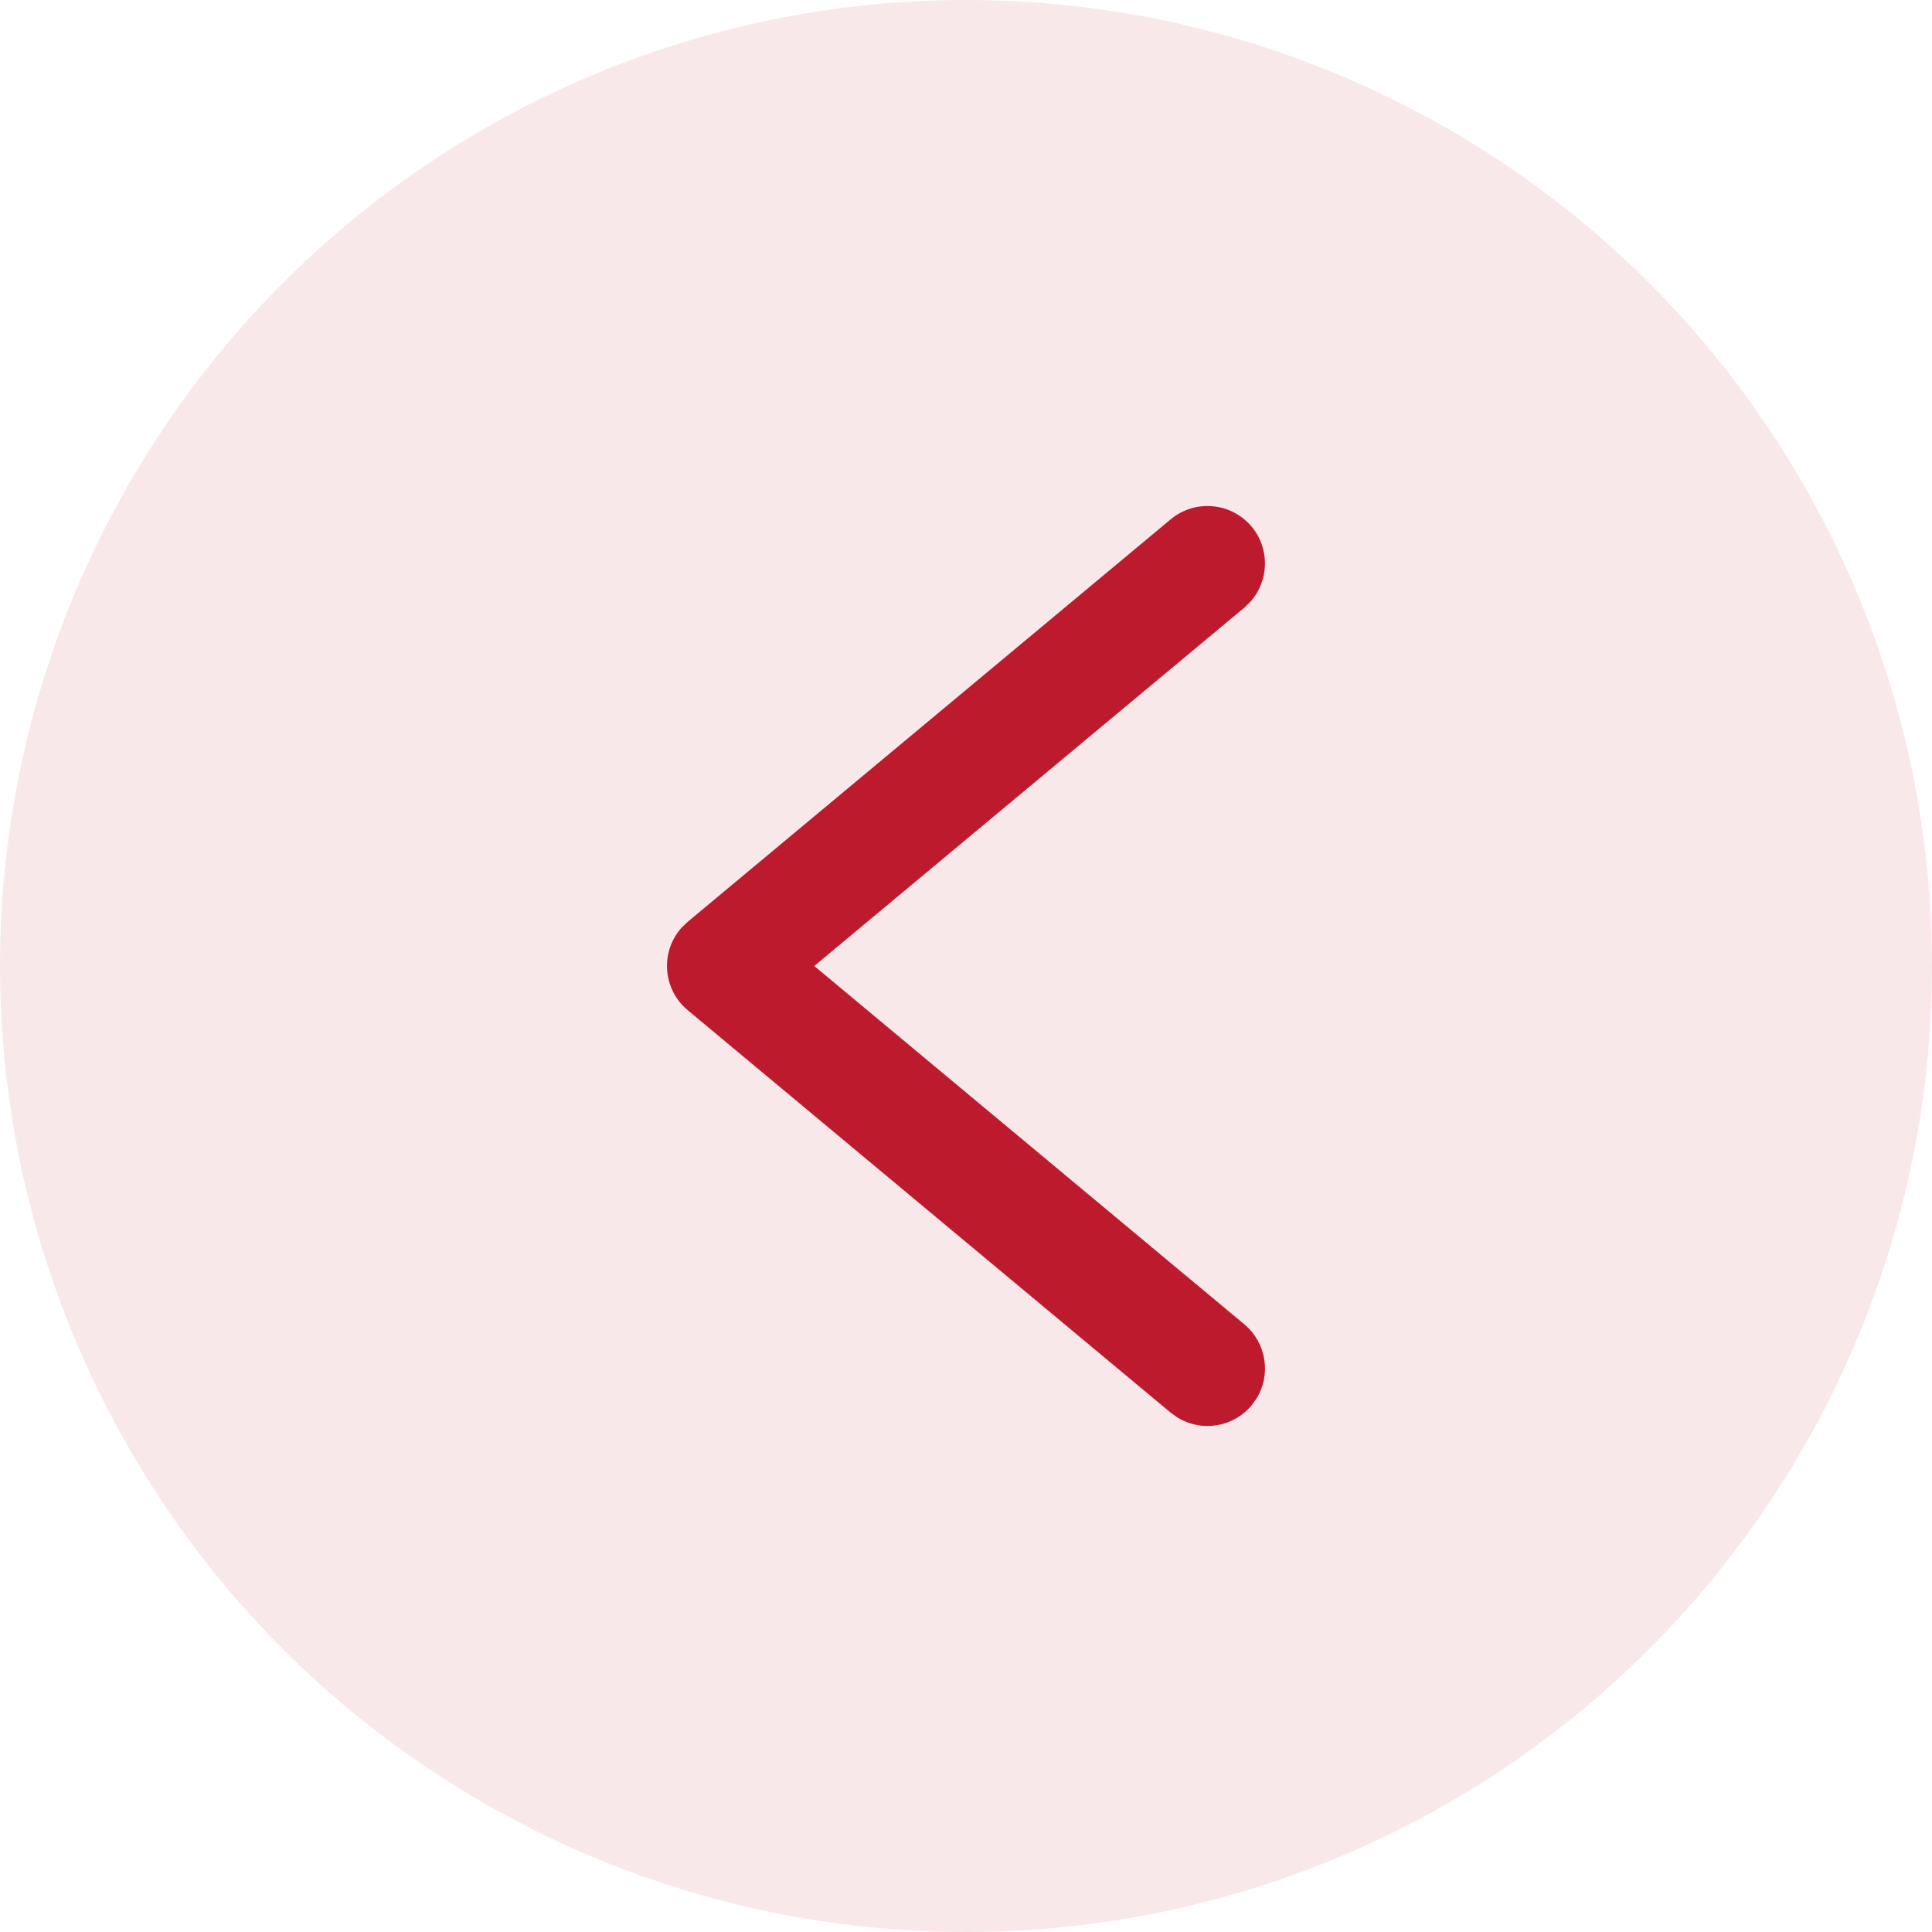 <?xml version="1.0" encoding="UTF-8"?>
<svg width="24px" height="24px" viewBox="0 0 24 24" version="1.1" xmlns="http://www.w3.org/2000/svg" xmlns:xlink="http://www.w3.org/1999/xlink">
    <title>图片/img_上一月_hover</title>
    <g id="确定版" stroke="none" stroke-width="1" fill="none" fill-rule="evenodd">
        <g id="01-1-顺义-交易服务" transform="translate(-439, -849)" fill="#BD1A2D">
            <g id="编组备份" transform="translate(405, 849)">
                <g id="图片/img_上一月_hover" transform="translate(34, 0)">
                    <circle id="椭圆形备份" fill-opacity="0.1" cx="12" cy="12" r="12"></circle>
                    <path d="M14.543,6.451 C14.846,6.199 15.296,6.24 15.549,6.543 C15.778,6.818 15.765,7.216 15.533,7.475 L15.457,7.549 L10.115,12 L15.457,16.451 C15.733,16.681 15.792,17.074 15.61,17.371 L15.549,17.457 C15.319,17.733 14.926,17.792 14.629,17.61 L14.543,17.549 L8.543,12.549 C8.229,12.287 8.202,11.823 8.464,11.527 L8.543,11.451 L14.543,6.451 Z" id="路径备份" fill-rule="nonzero"></path>
                </g>
            </g>
        </g>
    </g>
</svg>
